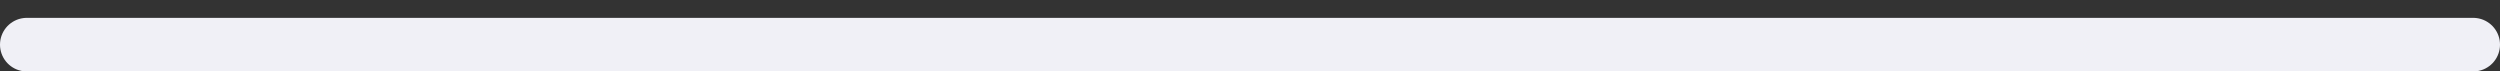 <?xml version="1.0" encoding="utf-8"?>
<svg xmlns="http://www.w3.org/2000/svg" fill="none" height="100%" overflow="visible" preserveAspectRatio="none" style="display: block;" viewBox="0 0 70 2" width="100%">
<rect x="0" y="0" width="70" height="2" fill="#333333" stroke="none"/>
<line id="Line 6" stroke="#F0F0F6" stroke-linecap="round" stroke-width="1.5" x1="0.75" x2="69.25" y1="1.25" y2="1.25"/>
</svg>